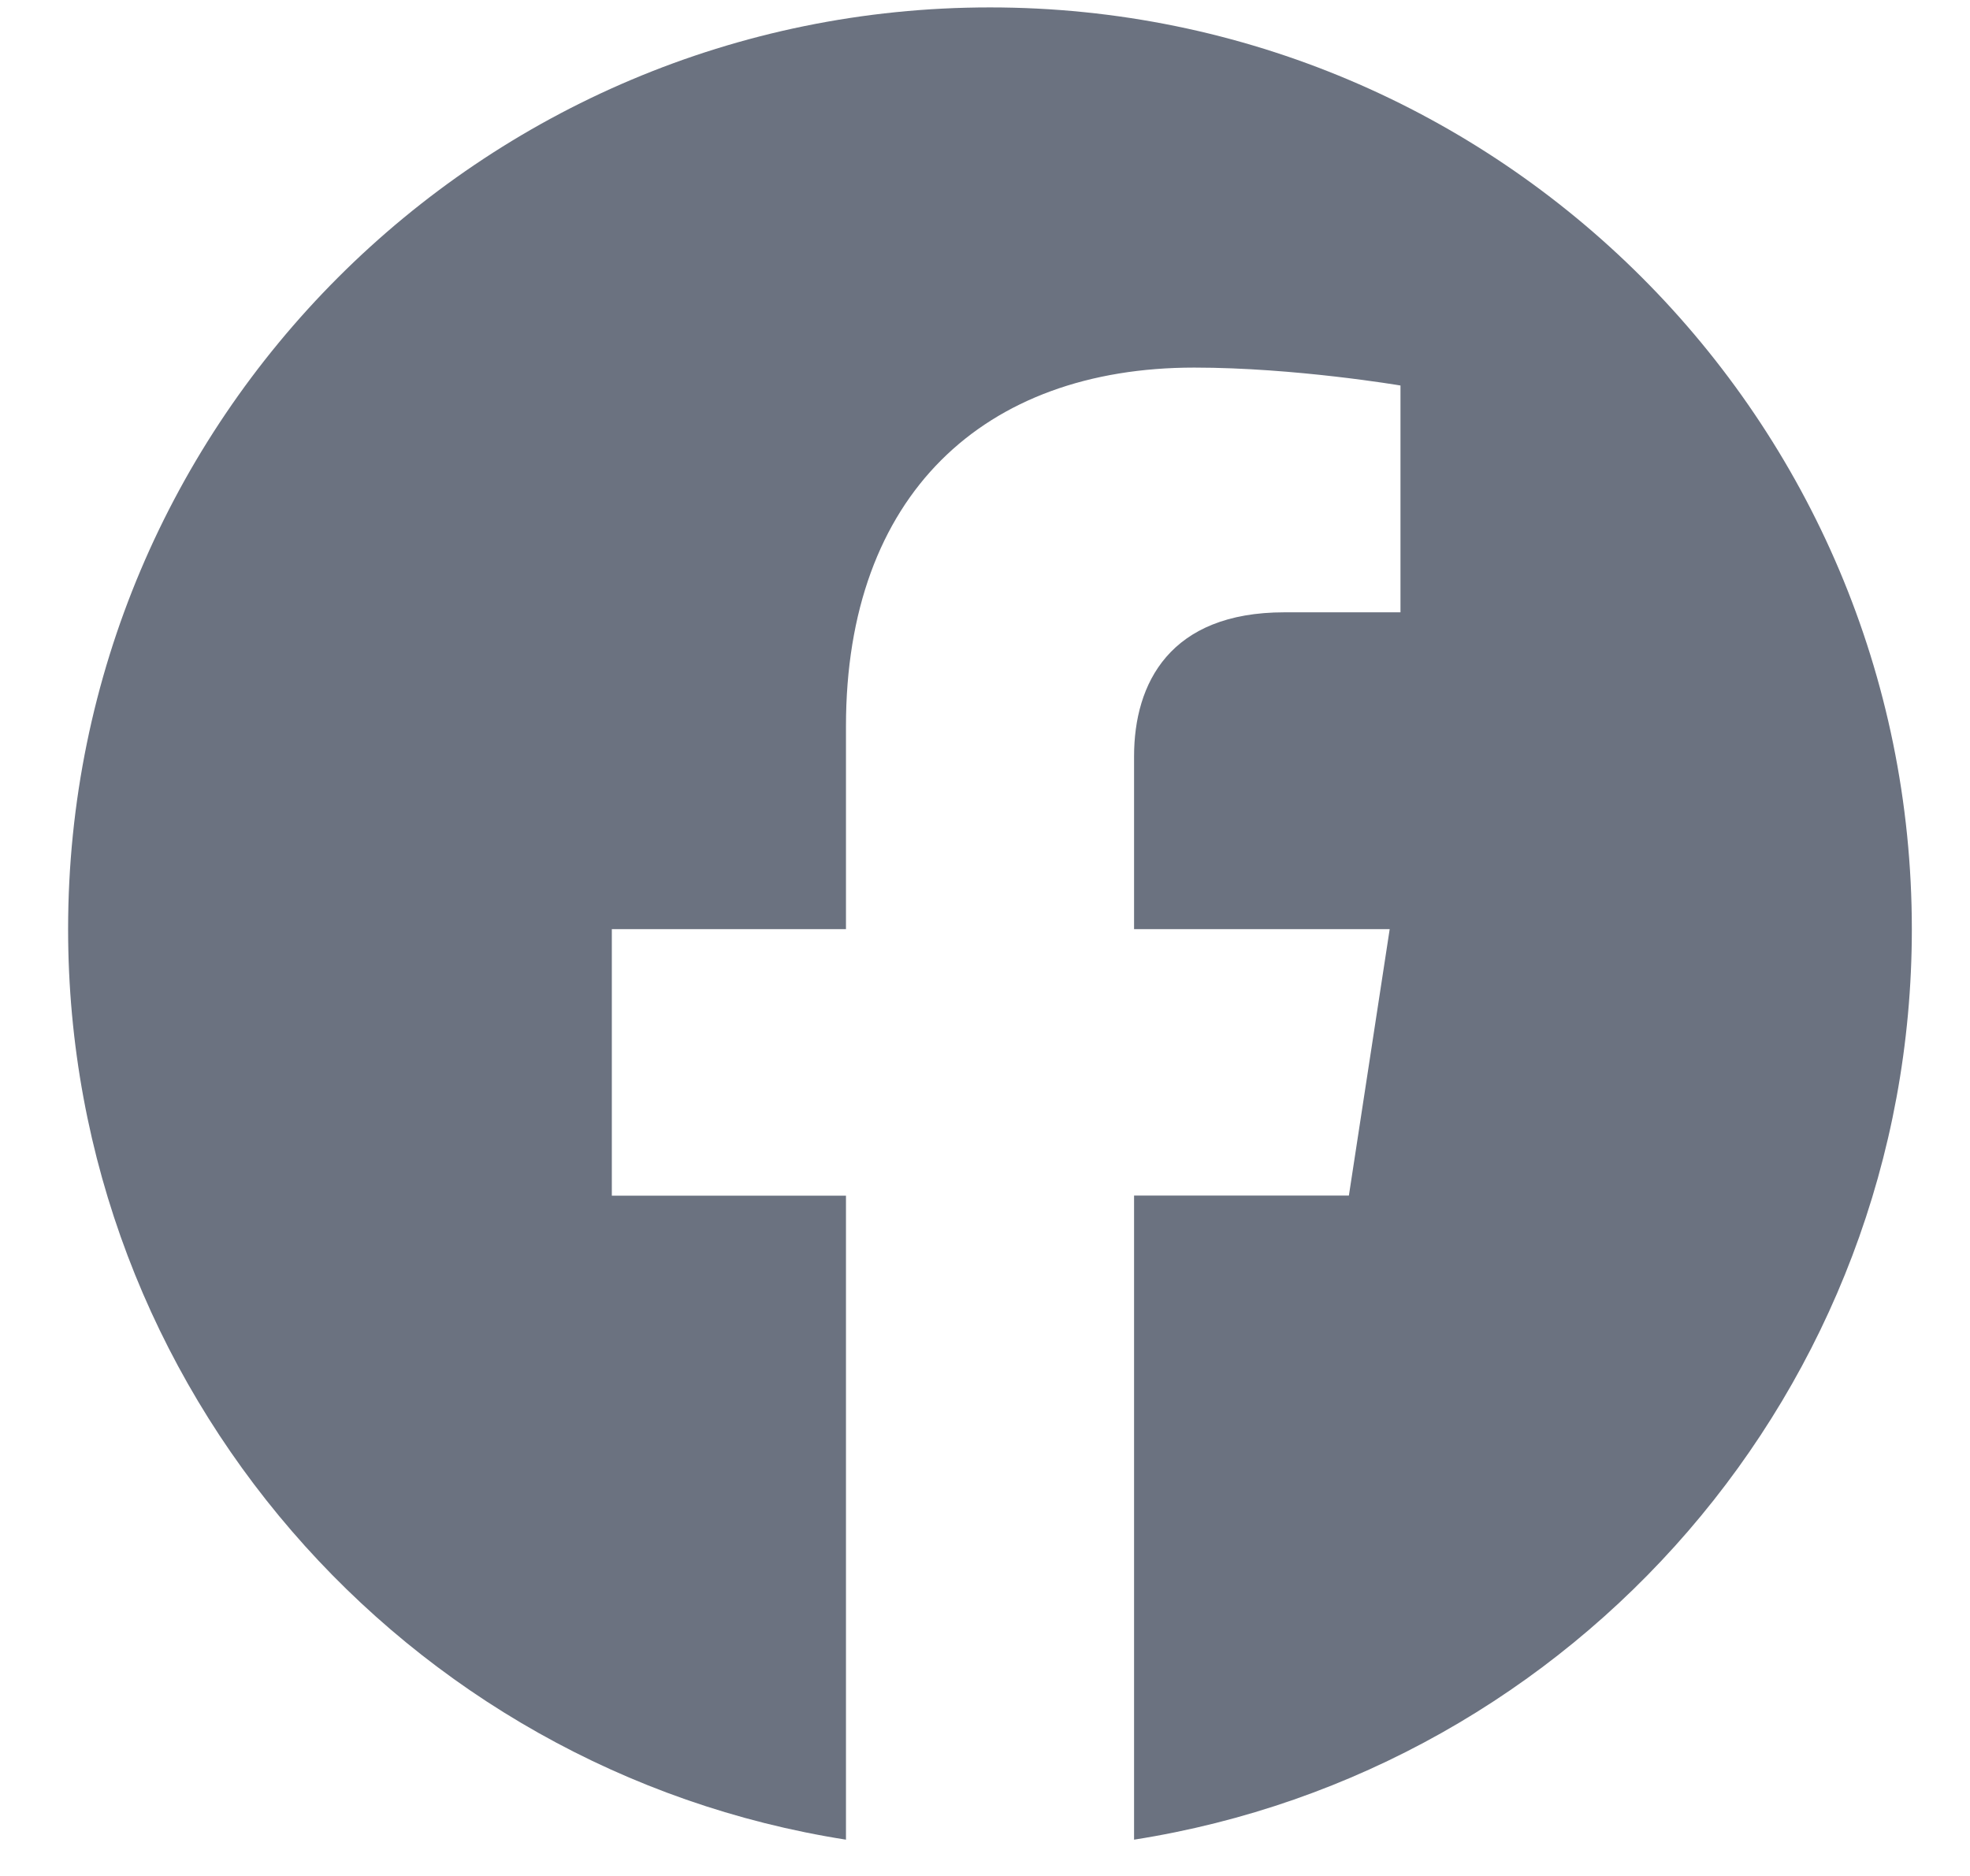 <svg width="21" height="20" viewBox="0 0 21 20" fill="none" xmlns="http://www.w3.org/2000/svg">
<path id="Vector" fill-rule="evenodd" clip-rule="evenodd" d="M20.38 9.906C20.38 4.479 15.981 0.079 10.553 0.079C5.126 0.079 0.726 4.479 0.726 9.906C0.726 14.811 4.32 18.876 9.018 19.613V12.747H6.522V9.906H9.018V7.741C9.018 5.279 10.485 3.919 12.73 3.919C13.805 3.919 14.929 4.11 14.929 4.11V6.528H13.691C12.47 6.528 12.089 7.285 12.089 8.063V9.906H14.814L14.379 12.746H12.089V19.613C16.787 18.876 20.38 14.811 20.38 9.906Z" fill="#6B7280"/>
</svg>
